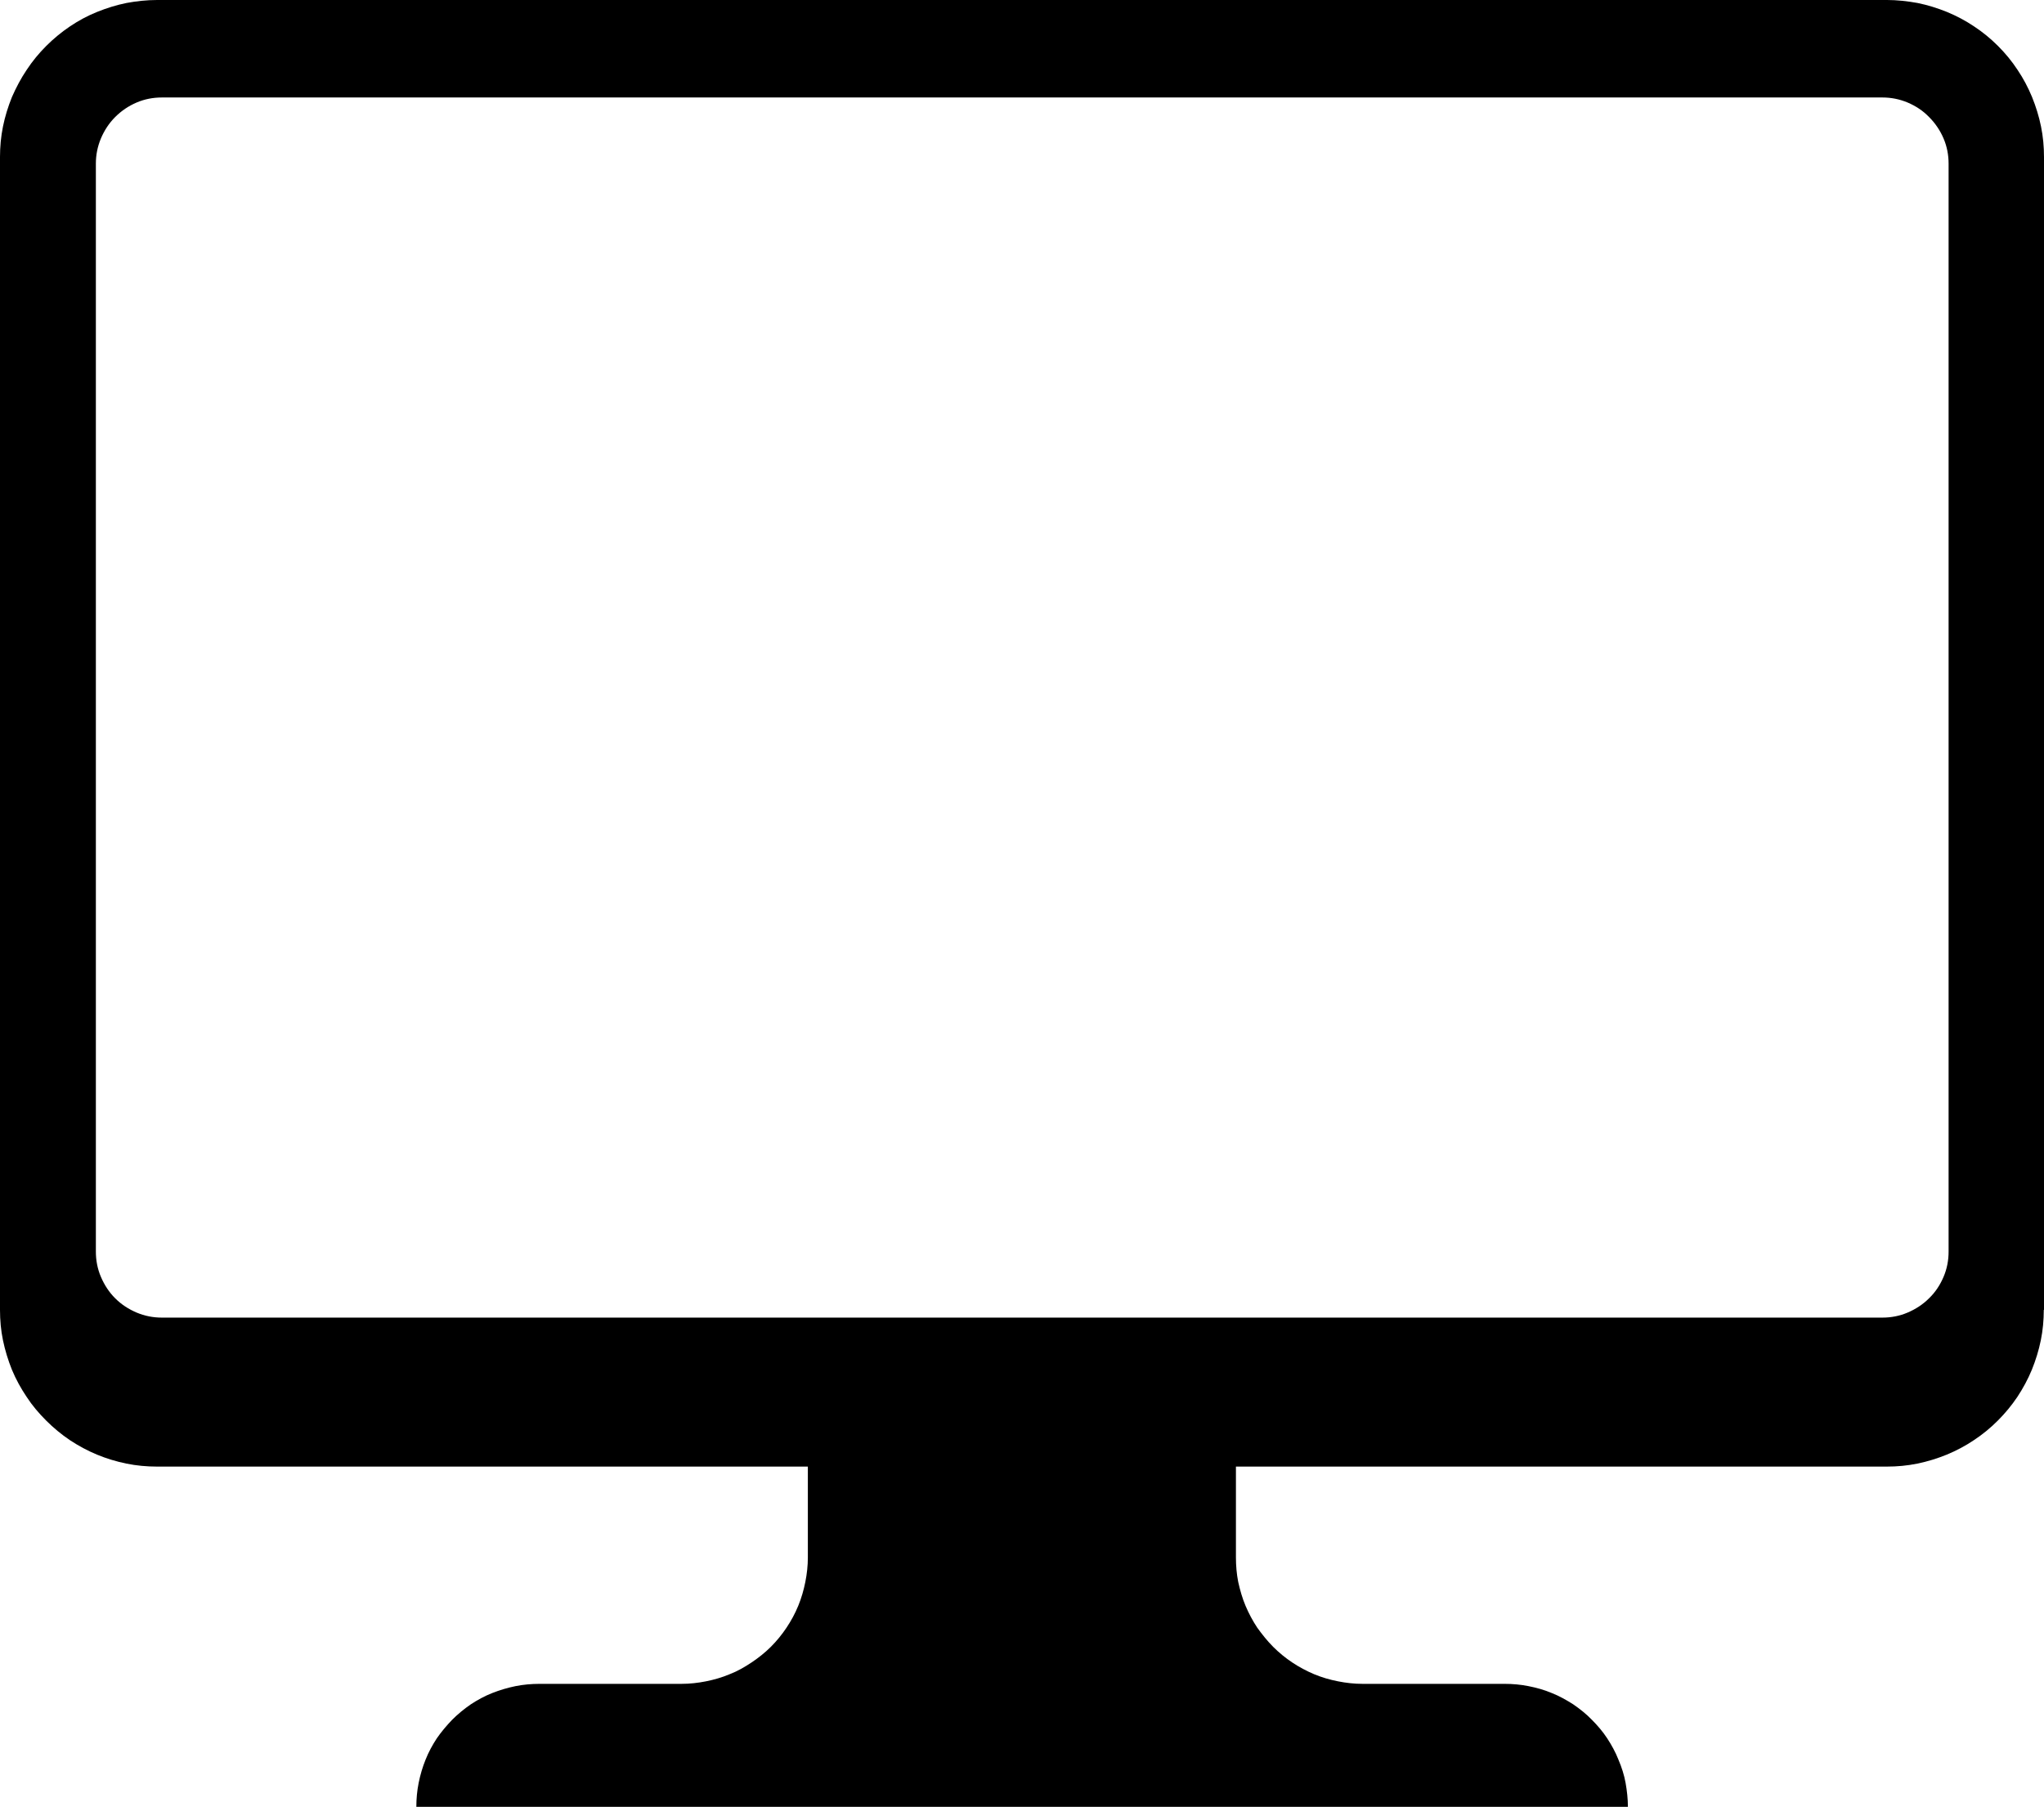 <?xml version="1.0" encoding="UTF-8"?>
<svg id="Camada_2" data-name="Camada 2" xmlns="http://www.w3.org/2000/svg" viewBox="0 0 88.91 78.61">
  <g id="Camada_1-2" data-name="Camada 1">
    <path d="M88.91,56.97V6.83c0-.45-.04-.89-.13-1.33-.09-.44-.22-.86-.39-1.28-.17-.41-.38-.81-.63-1.18-.25-.38-.53-.72-.85-1.04-.32-.32-.66-.6-1.04-.85-.37-.25-.77-.46-1.18-.63-.42-.17-.84-.3-1.28-.39-.44-.08-.89-.13-1.33-.13H6.83c-.45,0-.9.05-1.33.13-.44.09-.86.22-1.28.39-.42.17-.81.38-1.18.63-.37.25-.71.53-1.03.85-.32.32-.6.66-.85,1.04-.25.37-.46.77-.64,1.18-.17.42-.3.84-.39,1.28-.09.44-.13.89-.13,1.33v50.14c0,.45.04.9.13,1.33s.22.86.39,1.28c.17.41.39.81.64,1.18.24.37.53.71.85,1.03s.66.6,1.03.85c.38.25.77.46,1.18.63s.84.3,1.28.39c.44.09.89.13,1.33.13h28.31v3.95c0,.36-.04.72-.11,1.07-.07.35-.17.7-.31,1.04s-.31.65-.51.95c-.2.3-.43.58-.68.83s-.54.48-.84.68c-.3.2-.61.38-.95.51-.33.14-.68.24-1.03.31-.35.07-.71.11-1.07.11h-6.17c-.35,0-.7.03-1.05.1-.34.07-.68.17-1.01.3s-.64.3-.93.49c-.29.2-.56.42-.81.67-.24.25-.47.52-.67.81-.19.29-.36.6-.49.93-.13.32-.23.66-.3,1.01s-.1.69-.1,1.04h52.7c0-.35-.04-.7-.1-1.04s-.17-.68-.31-1.01c-.13-.33-.3-.64-.49-.93-.19-.29-.42-.56-.67-.81-.24-.25-.52-.47-.81-.67-.3-.19-.6-.36-.93-.49-.33-.14-.66-.23-1.01-.3-.35-.07-.69-.1-1.05-.1h-6.17c-.36,0-.72-.04-1.07-.11-.36-.07-.7-.17-1.04-.31-.33-.14-.65-.31-.95-.51-.3-.2-.58-.43-.83-.68s-.48-.54-.69-.83c-.2-.3-.37-.62-.51-.95-.14-.33-.24-.68-.32-1.04-.07-.35-.1-.71-.1-1.07v-3.95h28.31c.45,0,.89-.04,1.33-.13.44-.09.86-.22,1.28-.39.41-.17.81-.38,1.18-.63.38-.25.72-.53,1.04-.85s.6-.66.85-1.03c.25-.38.46-.77.63-1.18.17-.42.3-.84.39-1.28s.13-.89.13-1.33ZM4.17,54.45V7.12c0-.38.07-.74.22-1.1.15-.35.35-.66.62-.93.27-.27.58-.48.93-.63.35-.15.72-.22,1.1-.22h74.84c.38,0,.74.07,1.1.22.35.15.66.35.93.63.27.27.48.58.63.93.15.35.22.72.22,1.1v47.32c0,.38-.07.75-.22,1.1-.15.35-.35.66-.63.93-.27.27-.58.47-.93.62-.35.15-.72.22-1.1.22H7.04c-.38,0-.74-.07-1.1-.22-.35-.15-.66-.35-.93-.62-.27-.27-.47-.58-.62-.93-.15-.35-.22-.72-.22-1.1Z"/>
  </g>
</svg>